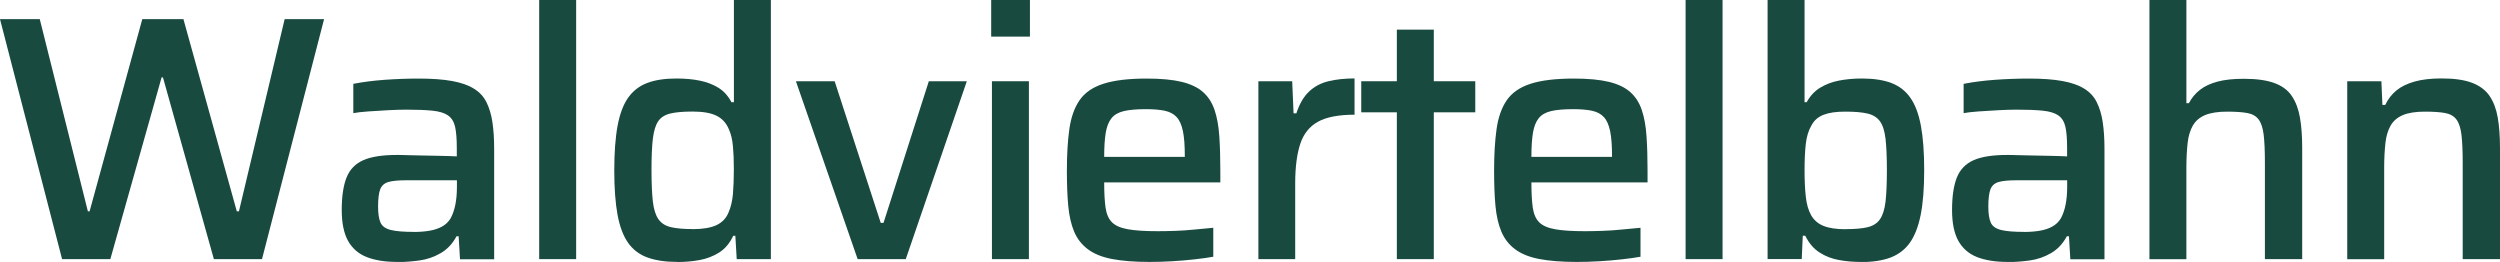<?xml version="1.0" encoding="UTF-8"?>
<svg id="Ebene_2" data-name="Ebene 2" xmlns="http://www.w3.org/2000/svg" viewBox="0 0 365.27 38.27">
  <defs>
    <style>
      .cls-1 {
        fill: #184a3f;
      }
    </style>
  </defs>
  <g id="Waldviertelbahn">
    <g>
      <path class="cls-1" d="M9.07,37.86L0,2.8h5.81l7.03,28.08h.25L20.79,2.8h6.01l7.8,28.08h.31l6.68-28.08h5.76l-9.07,35.06h-7.03l-7.44-26.55h-.2l-7.49,26.55h-7.03Z"/>
      <path class="cls-1" d="M58.04,38.27c-1.77,0-3.25-.24-4.46-.71-1.21-.48-2.11-1.27-2.73-2.37-.61-1.1-.92-2.61-.92-4.51,0-2,.24-3.59.71-4.76.47-1.17,1.29-2.01,2.45-2.52,1.16-.51,2.79-.76,4.89-.76.34,0,.84,0,1.5.03.66.02,1.43.03,2.29.05.87.02,1.73.03,2.6.05.87.02,1.66.04,2.37.08v-1.22c0-1.32-.08-2.36-.25-3.11-.17-.75-.52-1.3-1.04-1.66s-1.28-.59-2.27-.69-2.26-.15-3.82-.15c-.75,0-1.62.03-2.62.08-1,.05-1.98.11-2.93.18-.95.07-1.68.15-2.19.25v-4.28c1.39-.27,2.92-.47,4.59-.59,1.67-.12,3.33-.18,4.99-.18,1.94,0,3.56.12,4.87.36,1.31.24,2.37.61,3.18,1.12.82.51,1.43,1.17,1.83,1.99.41.82.7,1.79.87,2.93.17,1.14.25,2.44.25,3.9v16.1h-4.99l-.2-3.36h-.31c-.58,1.09-1.35,1.91-2.32,2.47-.97.56-2.01.92-3.13,1.07s-2.19.23-3.21.23ZM60.44,33.89c.85,0,1.62-.06,2.32-.18.7-.12,1.31-.32,1.83-.61.53-.29.94-.69,1.25-1.2.31-.58.54-1.24.69-1.99.15-.75.23-1.63.23-2.65v-.92h-7.44c-1.12,0-1.98.08-2.57.25-.59.17-.99.53-1.2,1.07-.2.54-.31,1.38-.31,2.5,0,1.05.12,1.84.36,2.37.24.53.74.88,1.5,1.07.76.19,1.88.28,3.34.28Z"/>
      <path class="cls-1" d="M78.78,37.86V0h5.4v37.86h-5.4Z"/>
      <path class="cls-1" d="M99.01,38.27c-1.73,0-3.19-.21-4.38-.64-1.19-.42-2.14-1.14-2.85-2.14-.71-1-1.23-2.37-1.55-4.1-.32-1.73-.48-3.89-.48-6.47s.16-4.79.48-6.52.83-3.1,1.53-4.1c.7-1,1.62-1.72,2.78-2.17,1.15-.44,2.58-.66,4.28-.66,1.26,0,2.4.1,3.41.31,1.02.2,1.93.55,2.73,1.04.8.49,1.43,1.2,1.91,2.11h.36V0h5.4v37.86h-4.99l-.2-3.41h-.31c-.51,1.09-1.2,1.9-2.06,2.45-.87.54-1.83.91-2.88,1.1-1.05.19-2.11.28-3.16.28ZM101.2,33.48c1.49,0,2.66-.2,3.49-.59.83-.39,1.42-1.01,1.76-1.86.34-.78.55-1.68.64-2.7.08-1.02.13-2.21.13-3.57s-.04-2.42-.13-3.39c-.09-.97-.28-1.79-.59-2.47-.38-.92-.98-1.58-1.81-1.99-.83-.41-2-.61-3.49-.61-1.36,0-2.44.09-3.24.28-.8.19-1.39.56-1.78,1.12-.39.56-.65,1.41-.79,2.55-.14,1.14-.2,2.68-.2,4.61s.07,3.47.2,4.61c.14,1.14.41,2,.82,2.57.41.58,1.01.96,1.81,1.15.8.19,1.86.28,3.19.28Z"/>
      <path class="cls-1" d="M125.31,37.86l-9.02-25.99h5.66l6.73,20.69h.41l6.62-20.69h5.55l-8.92,25.99h-7.03Z"/>
      <path class="cls-1" d="M144.82,5.35V0h5.66v5.35h-5.66ZM144.93,37.86V11.87h5.4v25.99h-5.4Z"/>
      <path class="cls-1" d="M167.96,38.27c-2.21,0-4.04-.15-5.5-.43s-2.63-.76-3.52-1.43c-.88-.66-1.55-1.51-1.99-2.55-.44-1.04-.73-2.29-.87-3.77-.14-1.48-.2-3.2-.2-5.17,0-2.34.12-4.37.36-6.06.24-1.7.73-3.1,1.48-4.2.75-1.1,1.91-1.91,3.49-2.42,1.58-.51,3.69-.76,6.34-.76,2.07,0,3.77.16,5.1.48,1.32.32,2.37.82,3.13,1.5.76.68,1.32,1.55,1.68,2.62.36,1.07.59,2.34.69,3.82.1,1.48.15,3.15.15,5.02v1.73h-16.97c0,1.53.07,2.76.2,3.69.14.94.45,1.65.94,2.14.49.49,1.27.83,2.34,1.02,1.07.19,2.52.28,4.36.28.78,0,1.64-.02,2.57-.05.93-.03,1.89-.1,2.88-.2.98-.1,1.87-.19,2.65-.25v4.23c-.75.14-1.65.26-2.7.38s-2.16.21-3.31.28c-1.16.07-2.26.1-3.31.1ZM173.11,23.75v-.97c0-1.53-.09-2.74-.28-3.64-.19-.9-.49-1.58-.92-2.04-.42-.46-1-.76-1.73-.92-.73-.15-1.64-.23-2.73-.23-1.36,0-2.44.09-3.24.28-.8.19-1.4.53-1.81,1.04s-.69,1.22-.84,2.11c-.15.9-.23,2.08-.23,3.54h12.69l-.92.82Z"/>
      <path class="cls-1" d="M183.86,37.86V11.87h4.94l.2,4.69h.41c.44-1.36,1.05-2.41,1.83-3.16.78-.75,1.73-1.26,2.85-1.53s2.39-.41,3.82-.41v5.3c-2.31,0-4.09.34-5.33,1.02-1.24.68-2.11,1.76-2.6,3.24-.49,1.48-.74,3.41-.74,5.78v11.06h-5.4Z"/>
      <path class="cls-1" d="M204.09,37.86v-21.45h-5.2v-4.54h5.2v-7.54h5.4v7.54h6.06v4.54h-6.06v21.45h-5.4Z"/>
      <path class="cls-1" d="M230.38,38.27c-2.21,0-4.04-.15-5.5-.43s-2.63-.76-3.52-1.43c-.88-.66-1.55-1.51-1.99-2.55-.44-1.04-.73-2.29-.87-3.77-.14-1.48-.2-3.2-.2-5.17,0-2.34.12-4.37.36-6.06.24-1.7.73-3.1,1.48-4.2.75-1.1,1.91-1.91,3.49-2.42,1.58-.51,3.69-.76,6.34-.76,2.07,0,3.77.16,5.1.48,1.32.32,2.37.82,3.13,1.5.76.68,1.32,1.55,1.68,2.62.36,1.07.59,2.34.69,3.82.1,1.48.15,3.15.15,5.02v1.73h-16.97c0,1.53.07,2.76.2,3.69.14.94.45,1.65.94,2.14.49.49,1.27.83,2.34,1.02,1.07.19,2.52.28,4.36.28.78,0,1.64-.02,2.57-.05.93-.03,1.89-.1,2.88-.2.98-.1,1.87-.19,2.65-.25v4.23c-.75.14-1.65.26-2.7.38s-2.16.21-3.31.28c-1.16.07-2.26.1-3.31.1ZM235.53,23.75v-.97c0-1.53-.09-2.74-.28-3.64-.19-.9-.49-1.58-.92-2.04-.42-.46-1-.76-1.73-.92-.73-.15-1.64-.23-2.73-.23-1.36,0-2.44.09-3.24.28-.8.19-1.4.53-1.81,1.04s-.69,1.22-.84,2.11c-.15.9-.23,2.08-.23,3.54h12.69l-.92.82Z"/>
      <path class="cls-1" d="M246.28,37.86V0h5.4v37.86h-5.4Z"/>
      <path class="cls-1" d="M271.86,38.27c-1.09,0-2.15-.09-3.18-.28-1.04-.19-1.98-.55-2.83-1.1-.85-.54-1.55-1.36-2.09-2.45h-.36l-.15,3.41h-4.99V0h5.4v14.93h.31c.51-.92,1.16-1.62,1.96-2.11.8-.49,1.71-.84,2.73-1.04,1.02-.2,2.14-.31,3.36-.31,1.73,0,3.18.22,4.33.66,1.15.44,2.08,1.16,2.78,2.17.7,1,1.21,2.36,1.53,4.08.32,1.72.48,3.88.48,6.5s-.17,4.78-.51,6.5c-.34,1.72-.87,3.07-1.58,4.08-.71,1-1.66,1.72-2.83,2.17-1.17.44-2.62.66-4.36.66ZM269.62,33.48c1.36,0,2.44-.09,3.24-.28.8-.19,1.4-.57,1.81-1.15.41-.58.68-1.44.82-2.57.13-1.14.2-2.68.2-4.61s-.07-3.47-.2-4.61c-.14-1.14-.41-1.99-.82-2.55-.41-.56-1.01-.93-1.81-1.12-.8-.19-1.88-.28-3.24-.28s-2.39.15-3.18.46c-.8.31-1.38.82-1.76,1.53-.44.75-.72,1.66-.84,2.73-.12,1.07-.18,2.35-.18,3.85s.06,2.74.18,3.85c.12,1.1.38,2.01.79,2.73.41.71,1.01,1.23,1.81,1.55.8.32,1.86.48,3.18.48Z"/>
      <path class="cls-1" d="M293.32,38.27c-1.77,0-3.25-.24-4.46-.71-1.21-.48-2.11-1.27-2.73-2.37-.61-1.1-.92-2.61-.92-4.51,0-2,.24-3.59.71-4.76.47-1.17,1.29-2.01,2.45-2.52,1.16-.51,2.79-.76,4.89-.76.34,0,.84,0,1.5.03.66.02,1.43.03,2.29.05.87.02,1.73.03,2.6.05.87.02,1.66.04,2.37.08v-1.22c0-1.32-.08-2.36-.25-3.11-.17-.75-.52-1.3-1.04-1.66s-1.28-.59-2.27-.69-2.26-.15-3.82-.15c-.75,0-1.62.03-2.62.08-1,.05-1.98.11-2.93.18-.95.07-1.68.15-2.19.25v-4.28c1.39-.27,2.92-.47,4.59-.59,1.67-.12,3.33-.18,4.99-.18,1.94,0,3.56.12,4.87.36,1.31.24,2.37.61,3.18,1.12.82.51,1.43,1.17,1.83,1.99.41.82.7,1.79.87,2.93.17,1.14.25,2.44.25,3.9v16.1h-4.99l-.2-3.36h-.31c-.58,1.09-1.35,1.91-2.32,2.47-.97.56-2.01.92-3.13,1.07s-2.19.23-3.21.23ZM295.71,33.89c.85,0,1.62-.06,2.32-.18.7-.12,1.31-.32,1.83-.61.53-.29.94-.69,1.25-1.2.31-.58.54-1.24.69-1.99.15-.75.23-1.63.23-2.65v-.92h-7.44c-1.12,0-1.98.08-2.57.25-.59.17-.99.53-1.2,1.07-.2.54-.31,1.38-.31,2.5,0,1.05.12,1.84.36,2.37.24.53.74.88,1.5,1.07.76.19,1.88.28,3.34.28Z"/>
      <path class="cls-1" d="M314.05,37.86V0h5.4v15.08h.36c.41-.78.95-1.43,1.63-1.96.68-.53,1.54-.92,2.57-1.2,1.04-.27,2.3-.41,3.8-.41,1.83,0,3.32.2,4.46.61,1.14.41,2,1.04,2.57,1.89.58.85.98,1.9,1.2,3.16.22,1.26.33,2.74.33,4.43v16.26h-5.45v-14.12c0-1.7-.06-3.05-.18-4.05-.12-1-.37-1.75-.74-2.24-.37-.49-.93-.81-1.66-.94s-1.71-.2-2.93-.2c-1.36,0-2.44.17-3.24.51-.8.34-1.39.85-1.78,1.53-.39.68-.65,1.53-.76,2.55s-.18,2.21-.18,3.57v13.4h-5.4Z"/>
      <path class="cls-1" d="M342.95,37.86V11.87h4.99l.15,3.46h.41c.41-.85.95-1.55,1.63-2.11.68-.56,1.56-.99,2.65-1.3s2.41-.46,3.98-.46c1.83,0,3.31.21,4.43.64,1.12.43,1.97,1.06,2.55,1.91.58.85.98,1.9,1.2,3.16.22,1.26.33,2.74.33,4.43v16.26h-5.45v-14.12c0-1.7-.06-3.05-.18-4.05-.12-1-.37-1.75-.74-2.24-.37-.49-.93-.81-1.66-.94s-1.71-.2-2.93-.2c-1.36,0-2.44.17-3.24.51-.8.34-1.39.85-1.78,1.53-.39.68-.65,1.53-.76,2.55s-.18,2.21-.18,3.57v13.4h-5.4Z"/>
    </g>
  </g>
</svg>